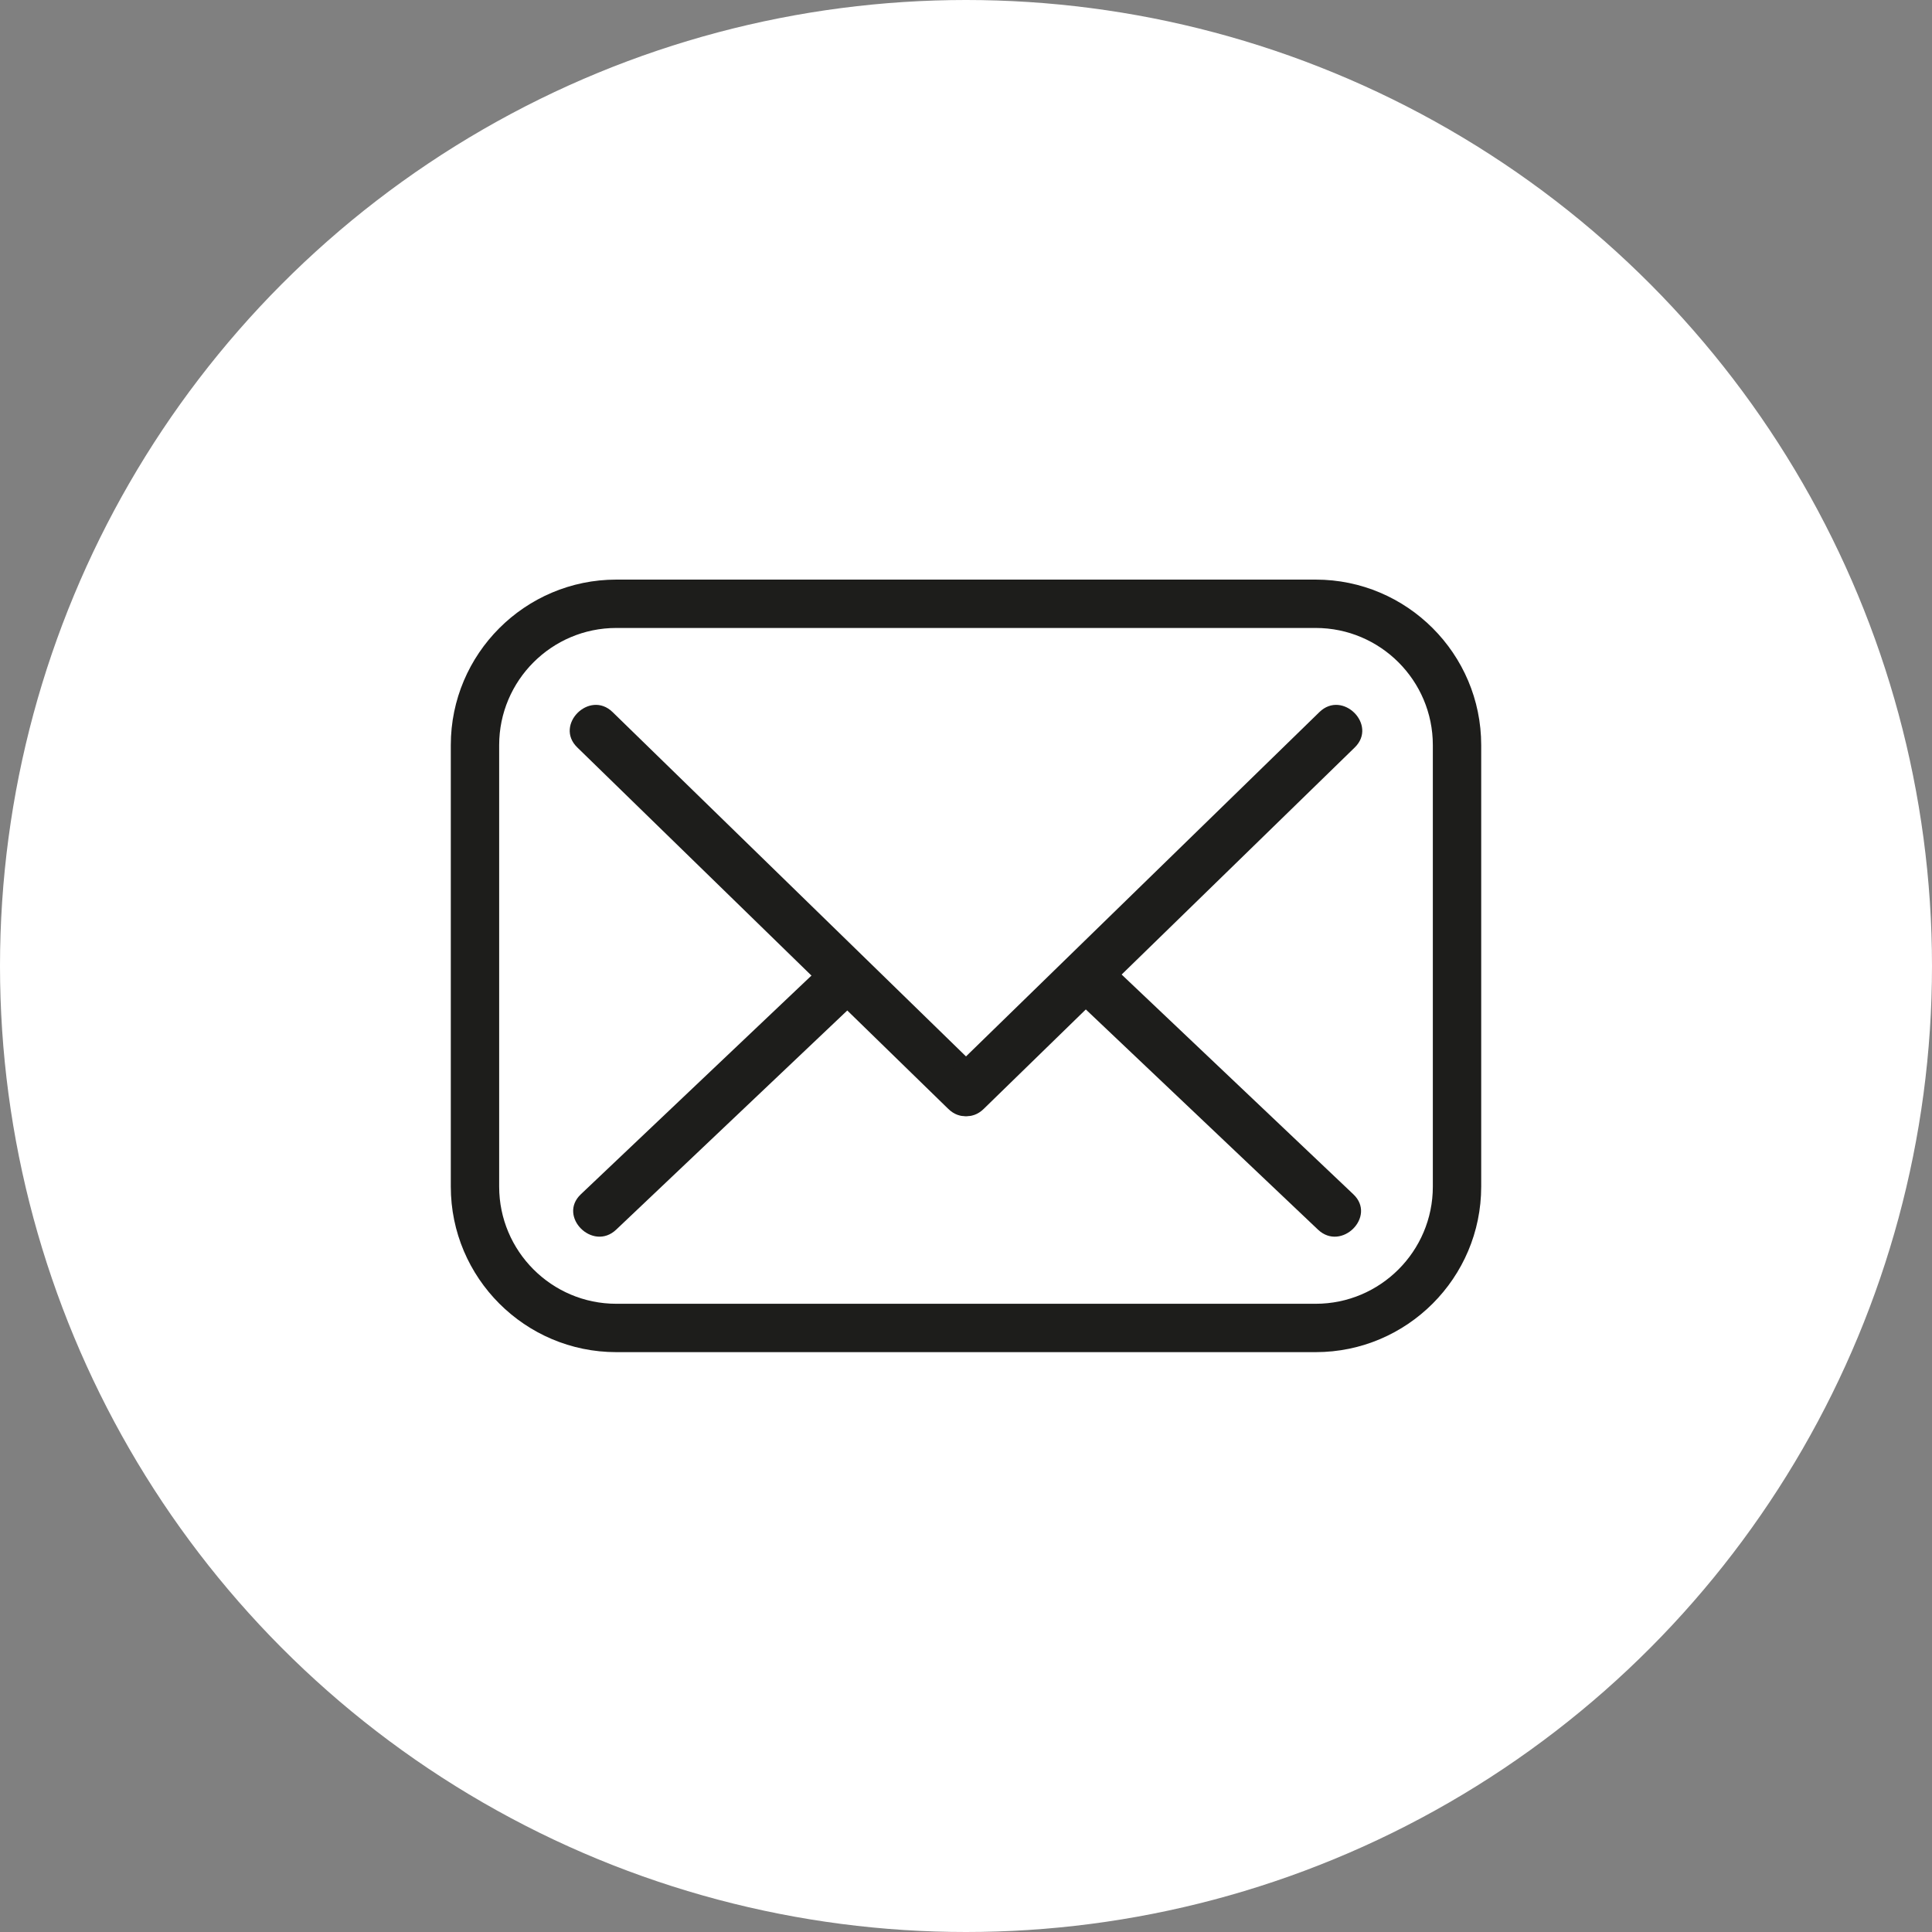 <?xml version="1.0" encoding="UTF-8"?> <svg xmlns="http://www.w3.org/2000/svg" width="30" height="30" viewBox="0 0 30 30" fill="none"><rect x="0" y="0" width="30" height="30" fill="#808080" stroke="none"/><circle cx="15" cy="15" r="14.5" fill="white" stroke="white"></circle><path d="M20.43 20.996H9.57C8.153 20.996 7 19.843 7 18.426V11.57C7 10.153 8.153 9 9.57 9H20.43C21.847 9 23 10.153 23 11.57V18.426C23 19.843 21.847 20.996 20.43 20.996ZM9.57 9.751C8.567 9.751 7.751 10.567 7.751 11.57V18.426C7.751 19.429 8.567 20.245 9.57 20.245H20.43C21.433 20.245 22.249 19.429 22.249 18.426V11.57C22.249 10.567 21.433 9.751 20.43 9.751H9.57Z" fill="#1D1D1B"></path><path d="M8.963 11.605C10.884 13.477 12.805 15.349 14.726 17.22C15.084 17.569 15.633 17.021 15.274 16.671C13.354 14.8 11.433 12.928 9.512 11.057C9.154 10.708 8.605 11.256 8.963 11.605Z" fill="#1D1D1B"></path><path d="M15.274 17.22C17.195 15.349 19.116 13.477 21.037 11.606C21.395 11.256 20.846 10.708 20.488 11.057C18.567 12.928 16.646 14.8 14.726 16.671C14.367 17.021 14.916 17.569 15.274 17.22Z" fill="#1D1D1B"></path><path d="M21.015 18.545C19.737 17.333 18.459 16.121 17.181 14.909C16.818 14.565 16.268 15.113 16.632 15.458C17.91 16.67 19.188 17.882 20.466 19.094C20.829 19.438 21.379 18.89 21.015 18.545Z" fill="#1D1D1B"></path><path d="M9.568 19.094C10.846 17.882 12.124 16.67 13.402 15.458C13.765 15.113 13.216 14.565 12.853 14.909C11.575 16.121 10.297 17.333 9.019 18.545C8.656 18.889 9.205 19.438 9.568 19.094Z" fill="#1D1D1B"></path></svg> 